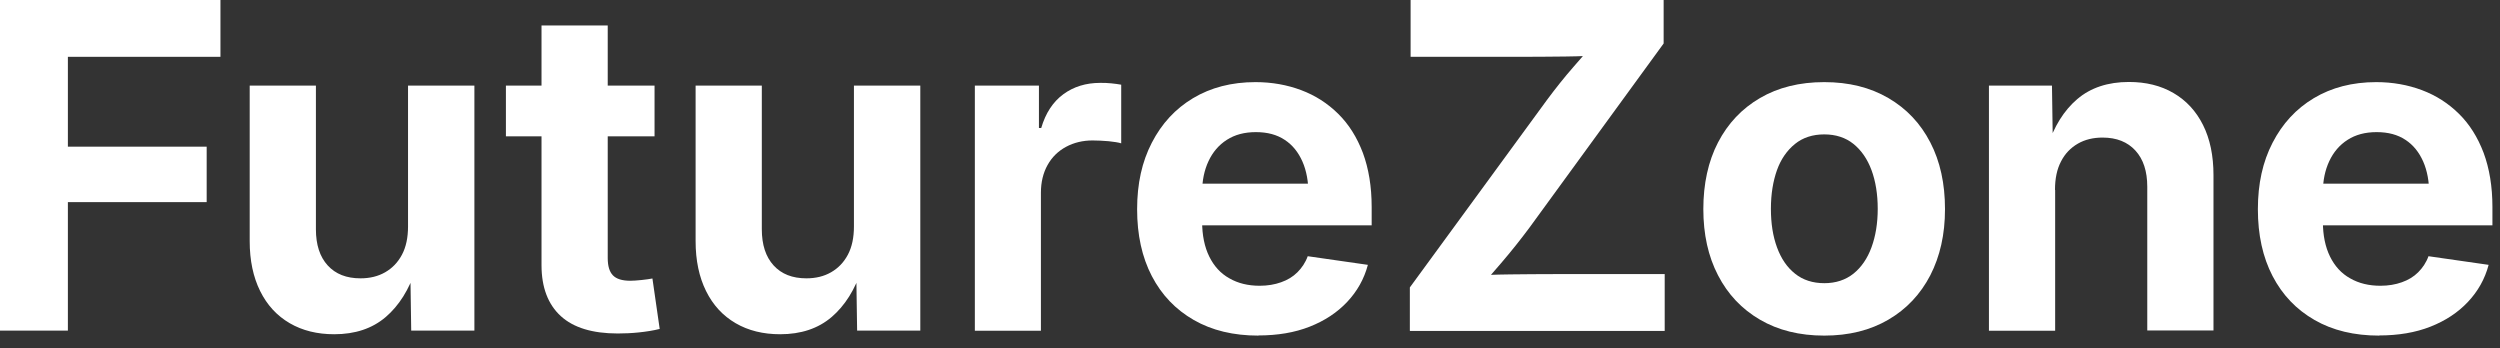 <svg xmlns="http://www.w3.org/2000/svg" width="165" height="23" viewBox="0 0 165 23" fill="none"><rect x="0" y="0" width="165" height="23" fill="#333333" stroke="none"/><path d="M0 21.83V0H14.55V3.75H4.48V9.68H13.64V13.34H4.48V21.82H0V21.83Z" fill="white"></path><path d="M22.06 22.06C20.94 22.06 19.96 21.82 19.12 21.33C18.28 20.84 17.63 20.14 17.17 19.21C16.71 18.28 16.48 17.19 16.48 15.91V5.65H20.85V15.13C20.85 16.16 21.11 16.95 21.63 17.52C22.15 18.09 22.87 18.37 23.79 18.37C24.41 18.37 24.95 18.24 25.42 17.97C25.89 17.7 26.26 17.32 26.53 16.81C26.8 16.3 26.93 15.68 26.93 14.94V5.65H31.31V21.82H27.14L27.08 17.75H27.45C27 19.12 26.33 20.18 25.45 20.93C24.57 21.68 23.44 22.06 22.06 22.06Z" fill="white"></path><path d="M43.2 5.65V9H33.39V5.65H43.2ZM35.74 1.68H40.11V17.03C40.11 17.55 40.22 17.93 40.45 18.17C40.68 18.41 41.06 18.53 41.6 18.53C41.8 18.53 42.05 18.51 42.35 18.48C42.66 18.45 42.89 18.41 43.06 18.38L43.54 21.71C43.1 21.82 42.64 21.89 42.16 21.94C41.68 21.99 41.22 22.01 40.77 22.01C39.11 22.01 37.85 21.63 37.01 20.86C36.17 20.09 35.74 18.97 35.74 17.5V1.68Z" fill="white"></path><path d="M51.49 22.06C50.37 22.06 49.39 21.82 48.55 21.33C47.71 20.84 47.06 20.14 46.6 19.21C46.14 18.28 45.91 17.19 45.91 15.91V5.65H50.28V15.13C50.28 16.16 50.54 16.95 51.06 17.52C51.58 18.09 52.3 18.37 53.22 18.37C53.84 18.37 54.38 18.24 54.85 17.97C55.32 17.7 55.69 17.32 55.96 16.81C56.23 16.3 56.36 15.68 56.36 14.94V5.65H60.74V21.82H56.57L56.51 17.75H56.88C56.43 19.12 55.76 20.18 54.88 20.93C54 21.68 52.87 22.06 51.49 22.06Z" fill="white"></path><path d="M64.34 21.83V5.65H68.57V8.45H68.72C69.01 7.46 69.5 6.72 70.18 6.22C70.86 5.72 71.67 5.47 72.61 5.47C72.84 5.47 73.09 5.47 73.34 5.5C73.59 5.53 73.81 5.55 74 5.59V9.46C73.81 9.4 73.54 9.36 73.17 9.32C72.8 9.29 72.45 9.27 72.11 9.27C71.47 9.27 70.88 9.41 70.36 9.69C69.84 9.97 69.43 10.37 69.14 10.89C68.85 11.41 68.7 12.02 68.7 12.72V21.83H64.33H64.34Z" fill="white"></path><path d="M83.06 22.15C81.41 22.15 79.99 21.81 78.79 21.12C77.59 20.43 76.67 19.47 76.02 18.22C75.37 16.97 75.05 15.5 75.05 13.81C75.05 12.12 75.37 10.68 76.02 9.42C76.67 8.16 77.57 7.18 78.74 6.48C79.91 5.78 81.28 5.42 82.86 5.42C83.94 5.42 84.95 5.6 85.88 5.95C86.81 6.3 87.62 6.82 88.32 7.51C89.02 8.2 89.56 9.06 89.95 10.09C90.33 11.12 90.53 12.31 90.53 13.66V14.87H76.8V12.12H88.4L86.36 12.84C86.36 12 86.23 11.27 85.96 10.66C85.69 10.05 85.31 9.57 84.79 9.23C84.28 8.89 83.65 8.72 82.89 8.72C82.13 8.72 81.5 8.89 80.97 9.23C80.44 9.57 80.04 10.04 79.76 10.64C79.48 11.24 79.34 11.92 79.34 12.69V14.62C79.34 15.53 79.5 16.3 79.81 16.93C80.12 17.56 80.56 18.05 81.14 18.37C81.71 18.7 82.38 18.86 83.14 18.86C83.66 18.86 84.13 18.78 84.55 18.63C84.98 18.48 85.34 18.26 85.63 17.97C85.92 17.68 86.16 17.33 86.31 16.91L90.28 17.48C90.03 18.42 89.57 19.23 88.91 19.93C88.25 20.63 87.43 21.17 86.44 21.56C85.45 21.95 84.32 22.14 83.05 22.14L83.06 22.15Z" fill="white"></path><path d="M93.05 21.83V18.97L102.09 6.61C102.64 5.87 103.23 5.12 103.88 4.38C104.53 3.64 105.17 2.89 105.83 2.15L106.21 3.61C105.24 3.68 104.28 3.72 103.31 3.73C102.34 3.74 101.38 3.75 100.41 3.75H93.1V0H109.8V2.87L100.94 15.03C100.36 15.81 99.74 16.59 99.07 17.37C98.4 18.15 97.73 18.92 97.06 19.69L96.68 18.23C97.68 18.16 98.67 18.12 99.67 18.11C100.67 18.1 101.66 18.09 102.66 18.09H109.87V21.84H93.07L93.05 21.83Z" fill="white"></path><path d="M120.4 22.15C118.77 22.15 117.36 21.8 116.16 21.1C114.96 20.4 114.04 19.43 113.39 18.17C112.74 16.92 112.42 15.46 112.42 13.8C112.42 12.14 112.74 10.65 113.39 9.4C114.04 8.15 114.96 7.17 116.16 6.47C117.36 5.77 118.77 5.42 120.4 5.42C122.03 5.42 123.43 5.77 124.63 6.47C125.83 7.17 126.75 8.14 127.4 9.4C128.05 10.65 128.37 12.12 128.37 13.8C128.37 15.48 128.04 16.92 127.4 18.17C126.75 19.42 125.83 20.4 124.63 21.1C123.43 21.8 122.03 22.15 120.4 22.15ZM120.4 18.69C121.16 18.69 121.8 18.48 122.33 18.06C122.85 17.64 123.25 17.06 123.52 16.32C123.79 15.58 123.93 14.74 123.93 13.78C123.93 12.82 123.79 11.96 123.52 11.23C123.25 10.5 122.85 9.92 122.33 9.5C121.81 9.08 121.16 8.87 120.4 8.87C119.64 8.87 118.99 9.08 118.47 9.5C117.95 9.92 117.54 10.5 117.28 11.23C117.02 11.96 116.88 12.81 116.88 13.78C116.88 14.75 117.01 15.58 117.28 16.32C117.55 17.06 117.94 17.64 118.47 18.06C118.99 18.48 119.64 18.69 120.41 18.69H120.4Z" fill="white"></path><path d="M135.64 12.54V21.83H131.27V5.65H135.43L135.49 9.72H135.12C135.56 8.35 136.22 7.29 137.1 6.54C137.98 5.79 139.12 5.41 140.51 5.41C141.63 5.41 142.61 5.65 143.45 6.14C144.29 6.63 144.94 7.33 145.4 8.25C145.86 9.17 146.09 10.27 146.09 11.56V21.81H141.72V12.33C141.72 11.3 141.46 10.51 140.94 9.94C140.42 9.37 139.7 9.08 138.77 9.08C138.15 9.08 137.61 9.21 137.14 9.48C136.67 9.75 136.29 10.14 136.03 10.65C135.76 11.16 135.63 11.78 135.63 12.53L135.64 12.54Z" fill="white"></path><path d="M157.03 22.15C155.38 22.15 153.96 21.81 152.76 21.12C151.56 20.43 150.64 19.47 149.99 18.22C149.34 16.97 149.02 15.5 149.02 13.81C149.02 12.12 149.34 10.68 149.99 9.42C150.64 8.16 151.54 7.18 152.71 6.48C153.88 5.78 155.25 5.42 156.83 5.42C157.91 5.42 158.92 5.6 159.85 5.95C160.78 6.3 161.59 6.82 162.29 7.51C162.99 8.2 163.53 9.06 163.92 10.09C164.3 11.12 164.5 12.31 164.5 13.66V14.87H150.77V12.12H162.37L160.33 12.84C160.33 12 160.2 11.27 159.93 10.66C159.66 10.05 159.28 9.57 158.76 9.23C158.25 8.89 157.62 8.72 156.86 8.72C156.1 8.72 155.47 8.89 154.94 9.23C154.41 9.57 154.01 10.04 153.73 10.64C153.45 11.24 153.31 11.92 153.31 12.69V14.62C153.31 15.53 153.47 16.3 153.78 16.93C154.09 17.56 154.53 18.05 155.11 18.37C155.68 18.7 156.35 18.86 157.11 18.86C157.63 18.86 158.1 18.78 158.52 18.63C158.95 18.48 159.31 18.26 159.6 17.97C159.89 17.68 160.13 17.33 160.28 16.91L164.25 17.48C164 18.42 163.54 19.23 162.88 19.93C162.22 20.63 161.4 21.17 160.41 21.56C159.42 21.95 158.29 22.14 157.02 22.14L157.03 22.15Z" fill="white"></path></svg>